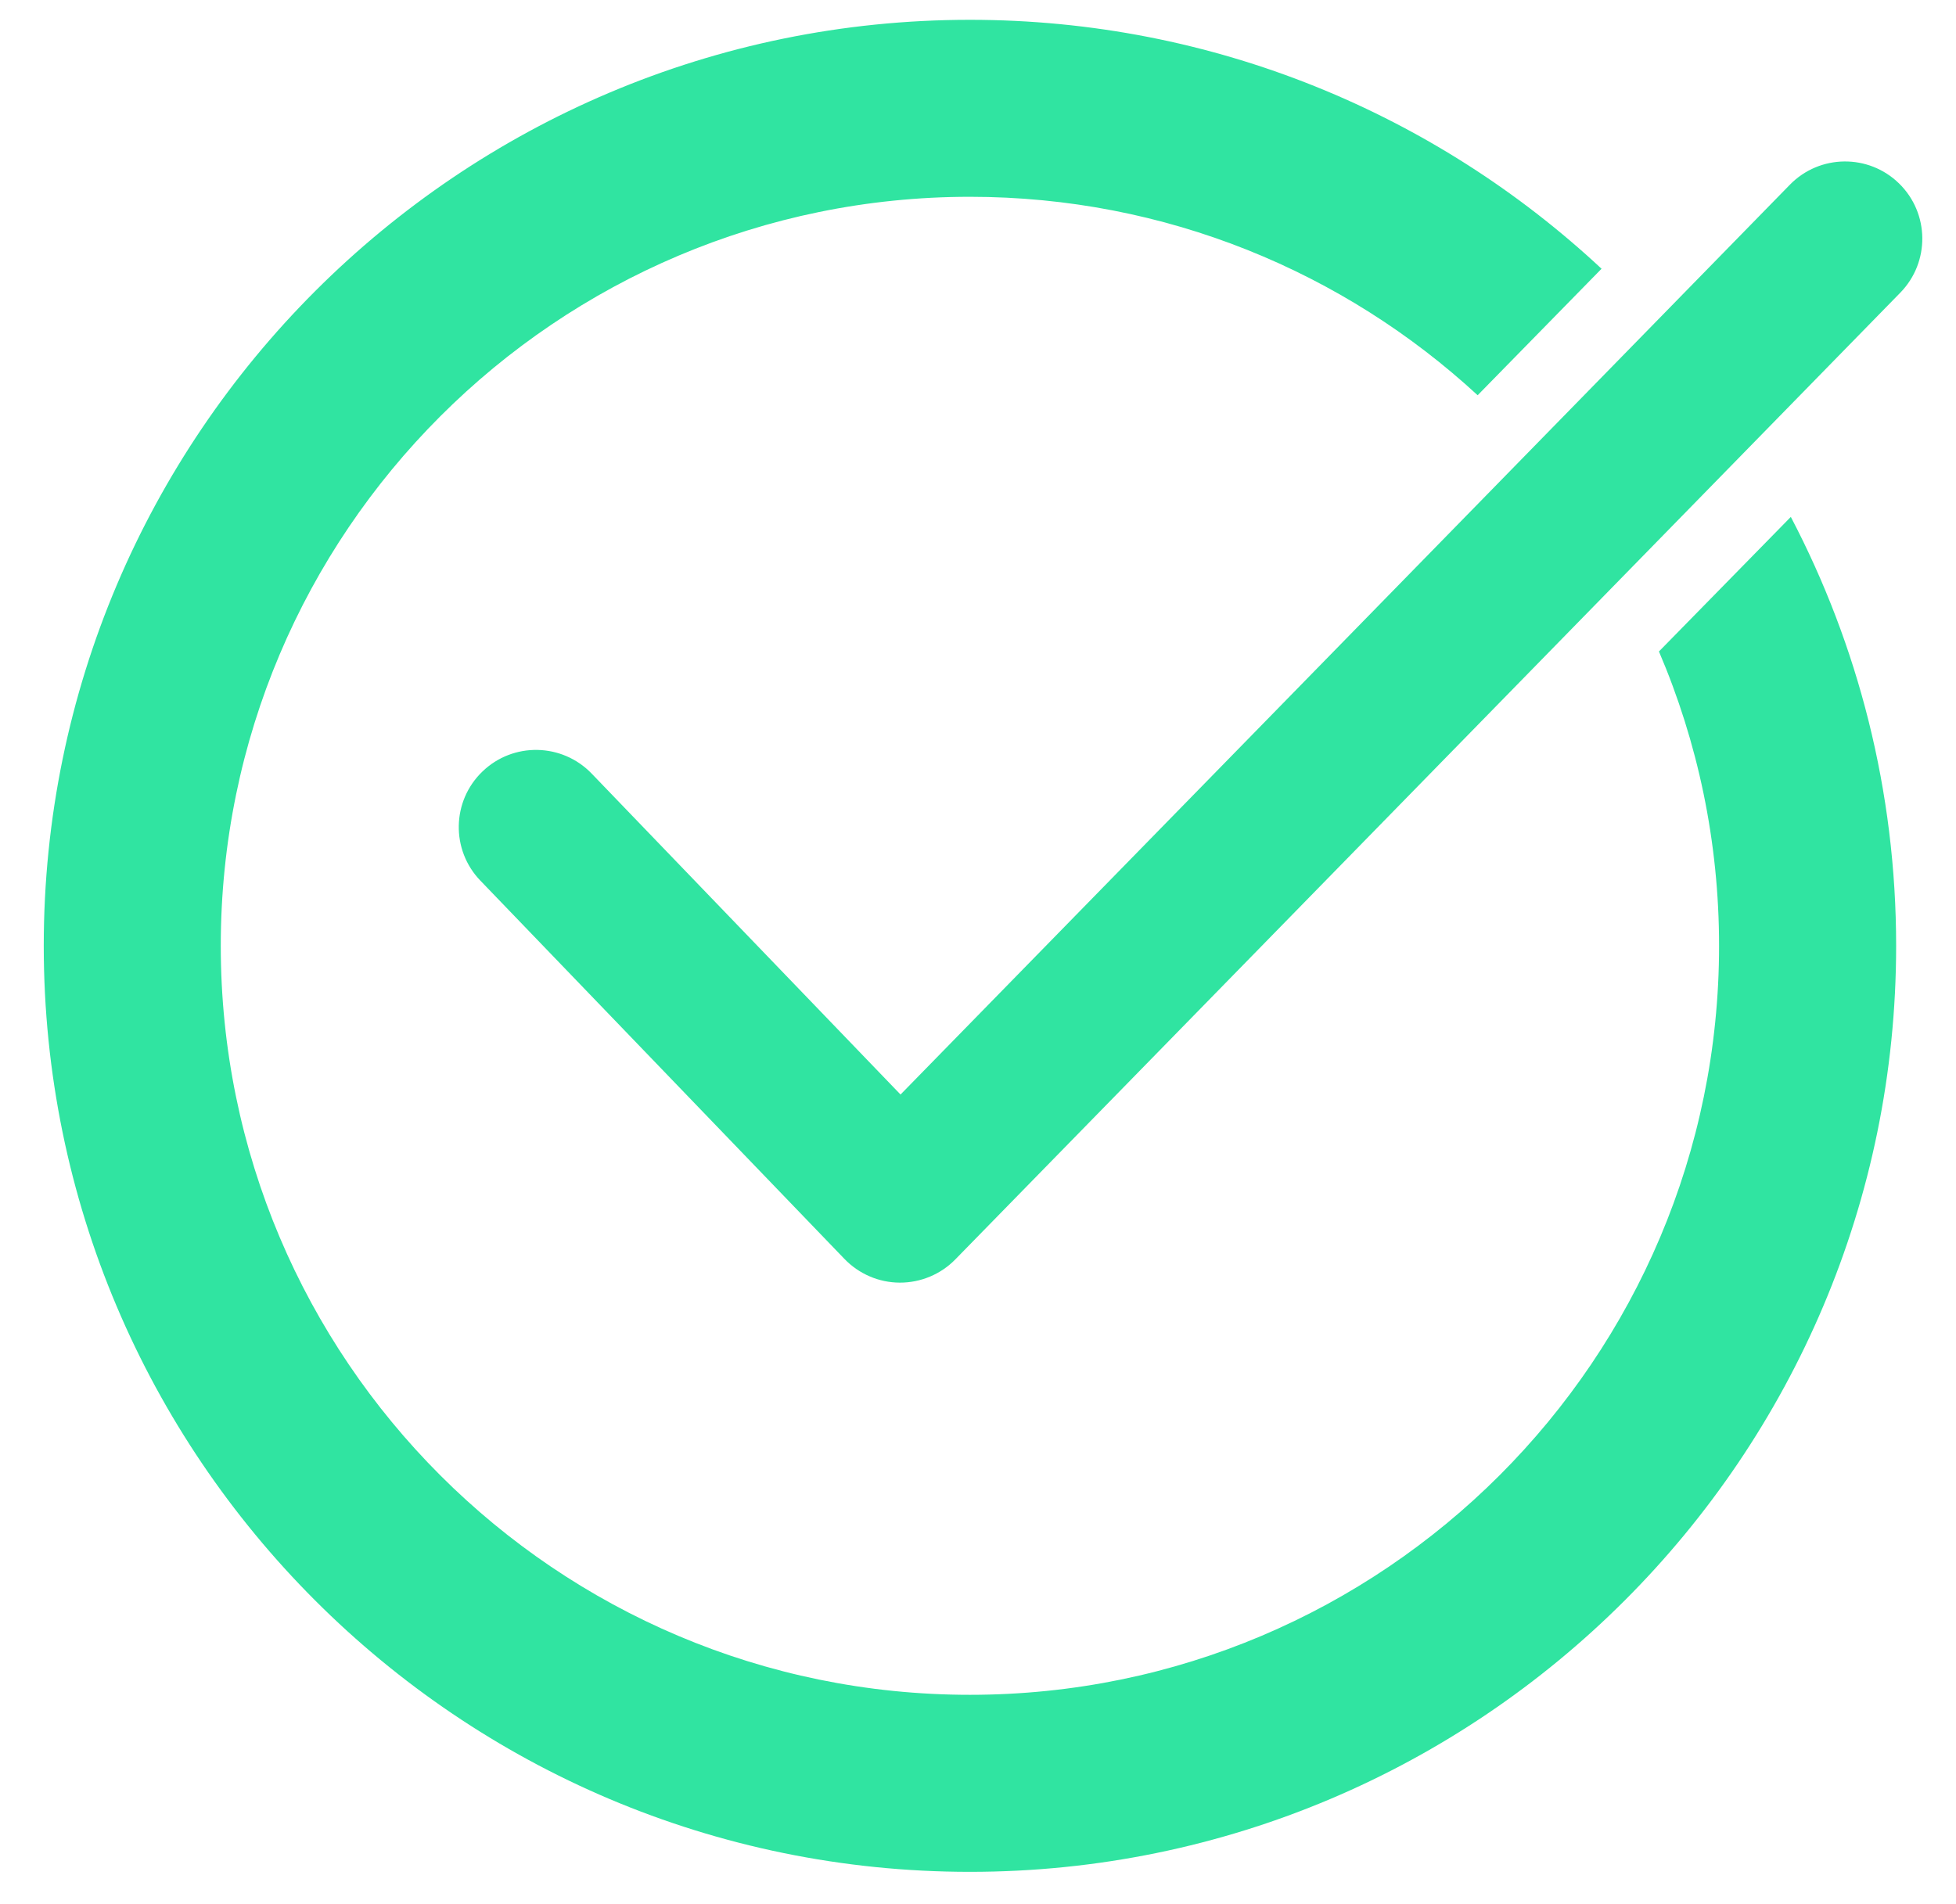 <svg width="38" height="37" viewBox="0 0 38 37" fill="none" xmlns="http://www.w3.org/2000/svg">
<path fill-rule="evenodd" clip-rule="evenodd" d="M34.791 10.044C36.097 12.536 36.837 15.371 36.837 18.378C36.837 28.308 28.774 36.372 18.843 36.372C8.912 36.372 0.85 28.308 0.85 18.378C0.85 8.447 8.912 0.385 18.843 0.385C23.583 0.385 27.898 2.222 31.114 5.222L28.707 7.68C26.113 5.287 22.648 3.824 18.843 3.824C10.81 3.824 4.289 10.346 4.289 18.378C4.289 26.411 10.81 32.932 18.843 32.932C26.876 32.932 33.397 26.411 33.397 18.378C33.397 16.348 32.98 14.415 32.229 12.659L34.791 10.044ZM9.332 17.111C8.757 16.514 8.776 15.564 9.373 14.991C9.969 14.416 10.919 14.435 11.494 15.031L17.495 21.268L34.773 3.589C35.352 2.996 36.302 2.986 36.894 3.565C37.486 4.143 37.497 5.093 36.919 5.686L18.56 24.471C18.277 24.761 17.887 24.924 17.481 24.923C17.075 24.922 16.688 24.755 16.406 24.463L9.332 17.111Z" fill="#30E4A1"/>
</svg>
